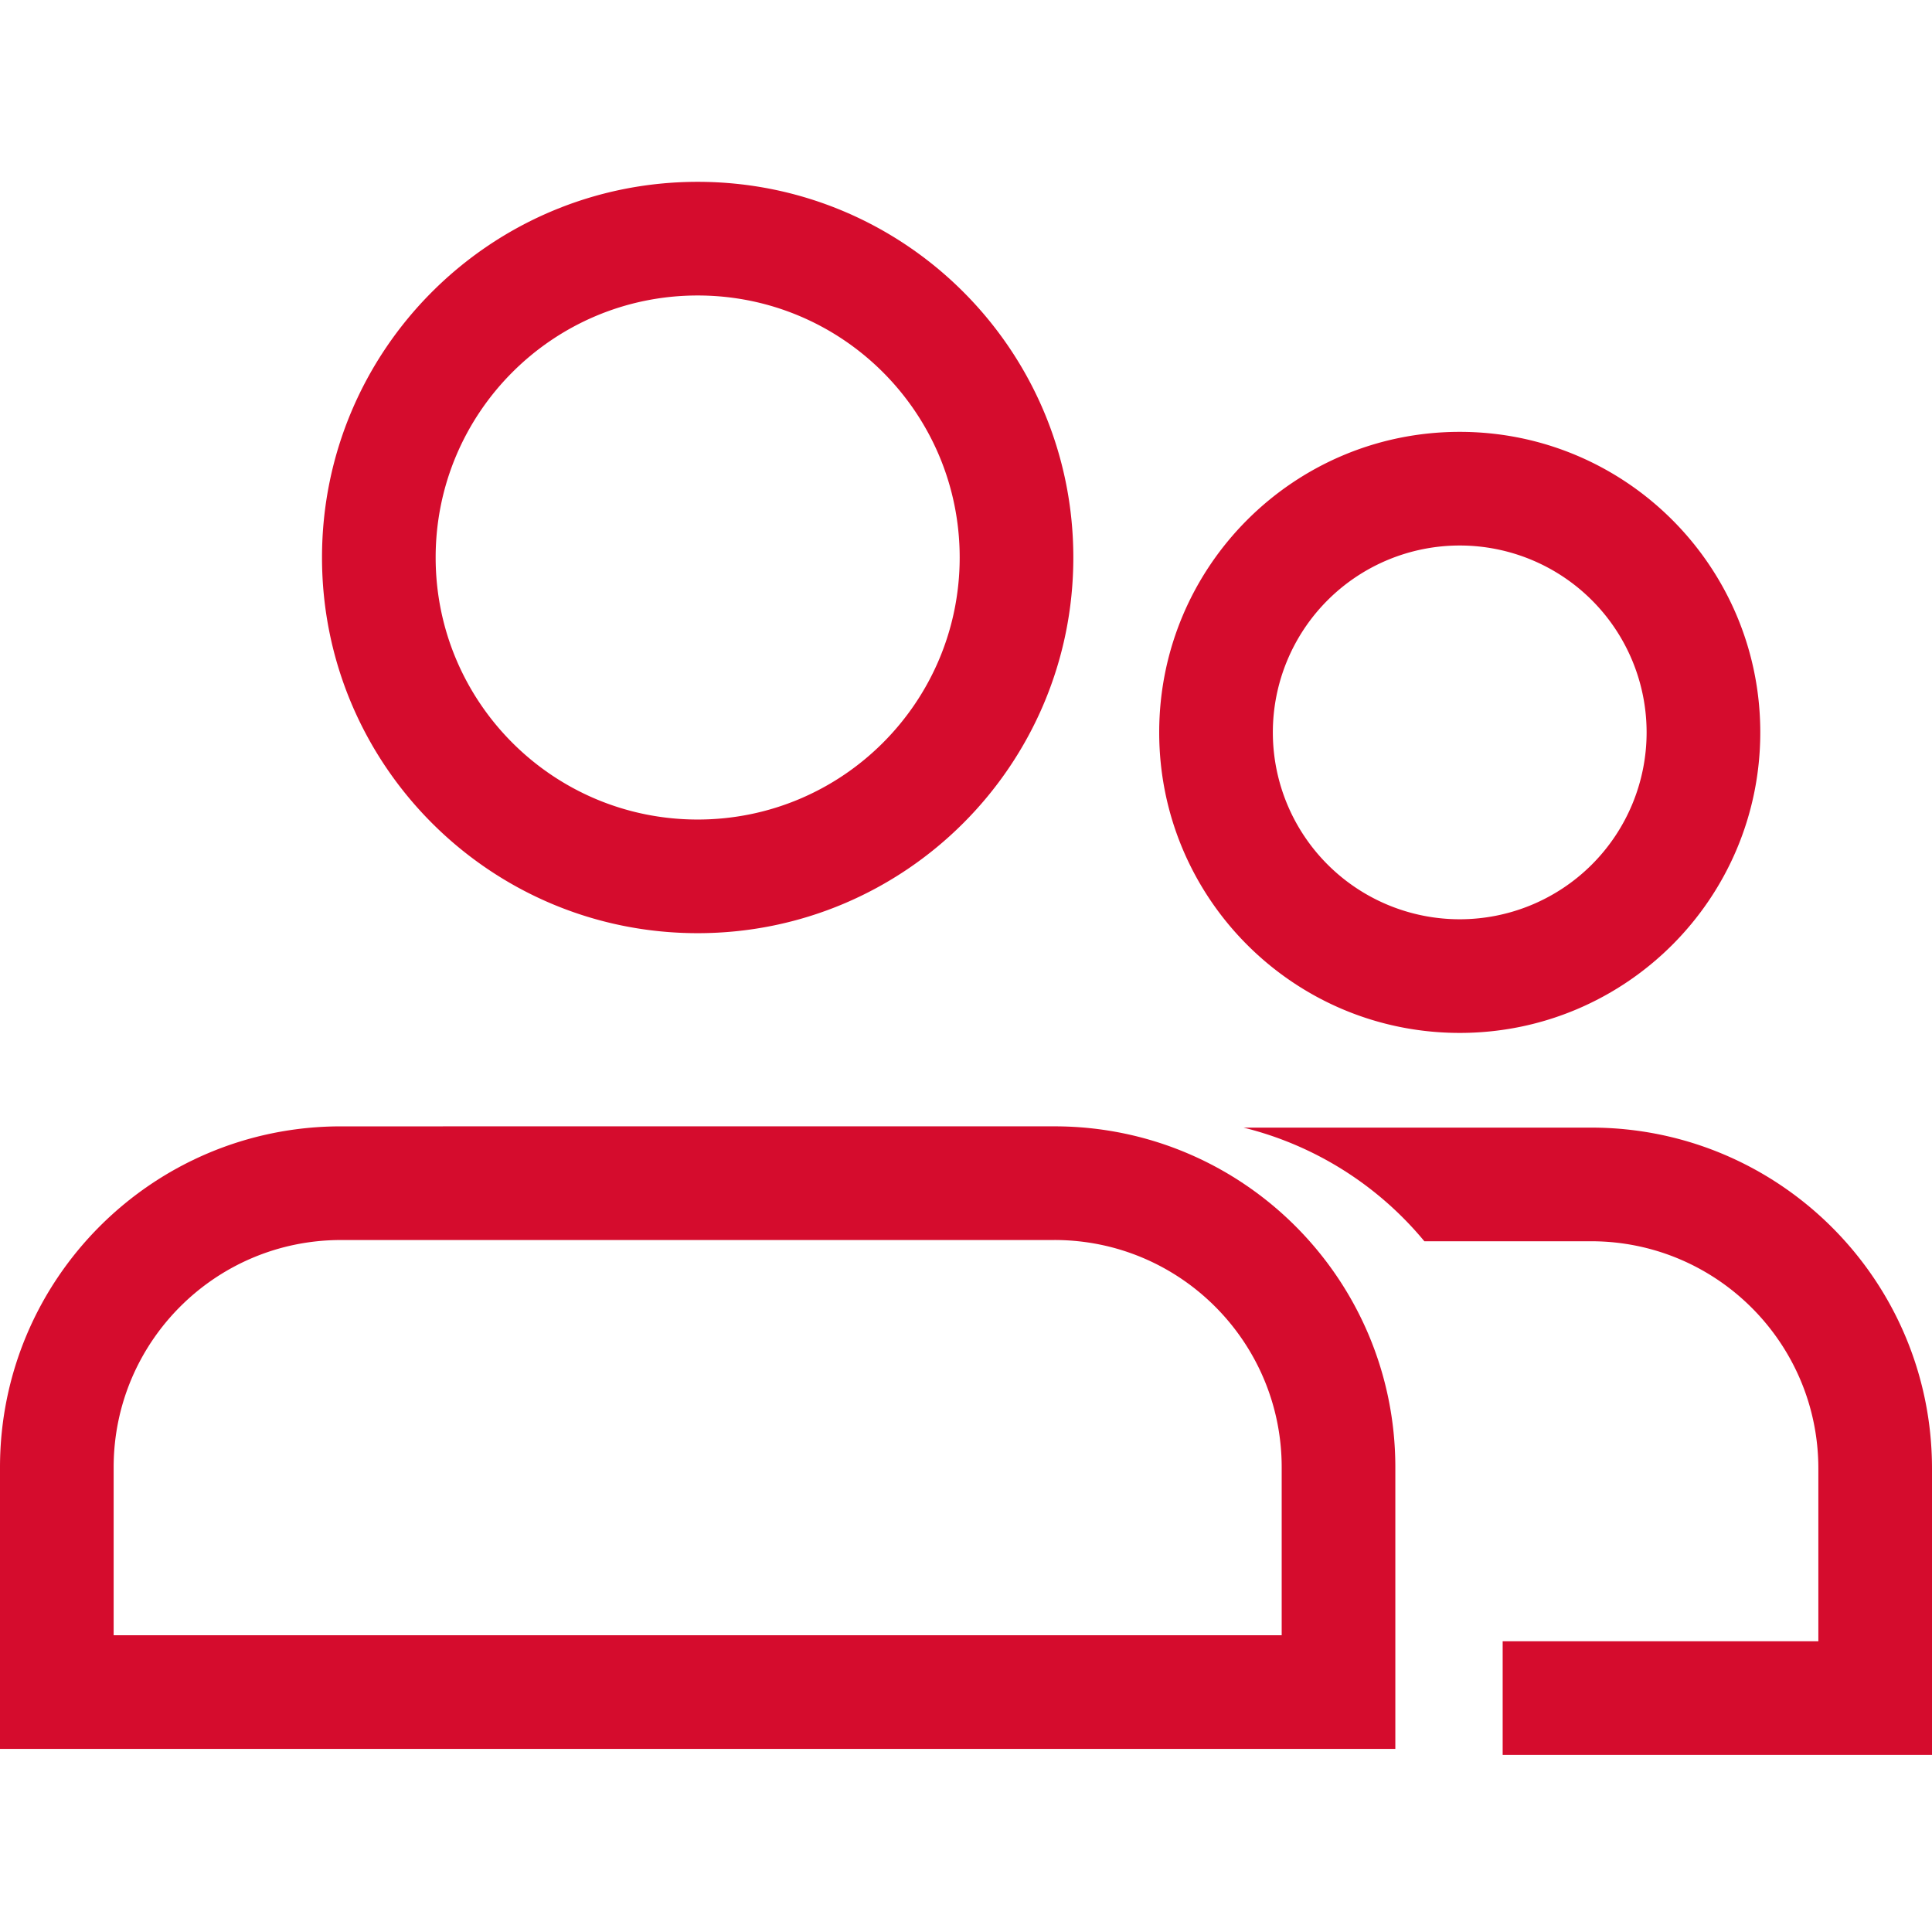 <svg xmlns="http://www.w3.org/2000/svg" width="85" height="85" fill="none"><path fill="#D50C2D" fill-rule="evenodd" d="M30.694 36.056c6.367 0 11.528-5.162 11.528-11.528S37.062 13 30.694 13c-6.366 0-11.527 5.161-11.527 11.528 0 6.366 5.16 11.528 11.527 11.528m16.528-11.528c0 9.128-7.4 16.528-16.528 16.528s-16.527-7.4-16.527-16.528S21.567 8 30.694 8s16.528 7.4 16.528 16.528M46.389 54.556H15c-5.523 0-10 4.477-10 10v7.389h51.389v-7.39c0-5.522-4.477-10-10-10m-31.389-5c-8.284 0-15 6.715-15 15v12.389h61.389v-12.39c0-8.284-6.716-15-15-15zM64.222 40.444a8.222 8.222 0 1 0 0-16.444 8.222 8.222 0 0 0 0 16.444m13.223-8.222c0 7.303-5.92 13.222-13.223 13.222C56.92 45.444 51 39.524 51 32.222S56.92 19 64.222 19c7.303 0 13.223 5.92 13.223 13.222" clip-rule="evenodd"/><path fill="#D50C2D" fill-rule="evenodd" d="M51.429 54.182v.429h2.606a10 10 0 0 0-2.606-.43m0 18.029v.2h9.682v-.2zm11.237-17.6a15 15 0 0 0-7.957-5H70c8.284 0 15 6.716 15 15v12.6H66.111v-5H80v-7.6c0-5.523-4.477-10-10-10z" clip-rule="evenodd"/></svg>